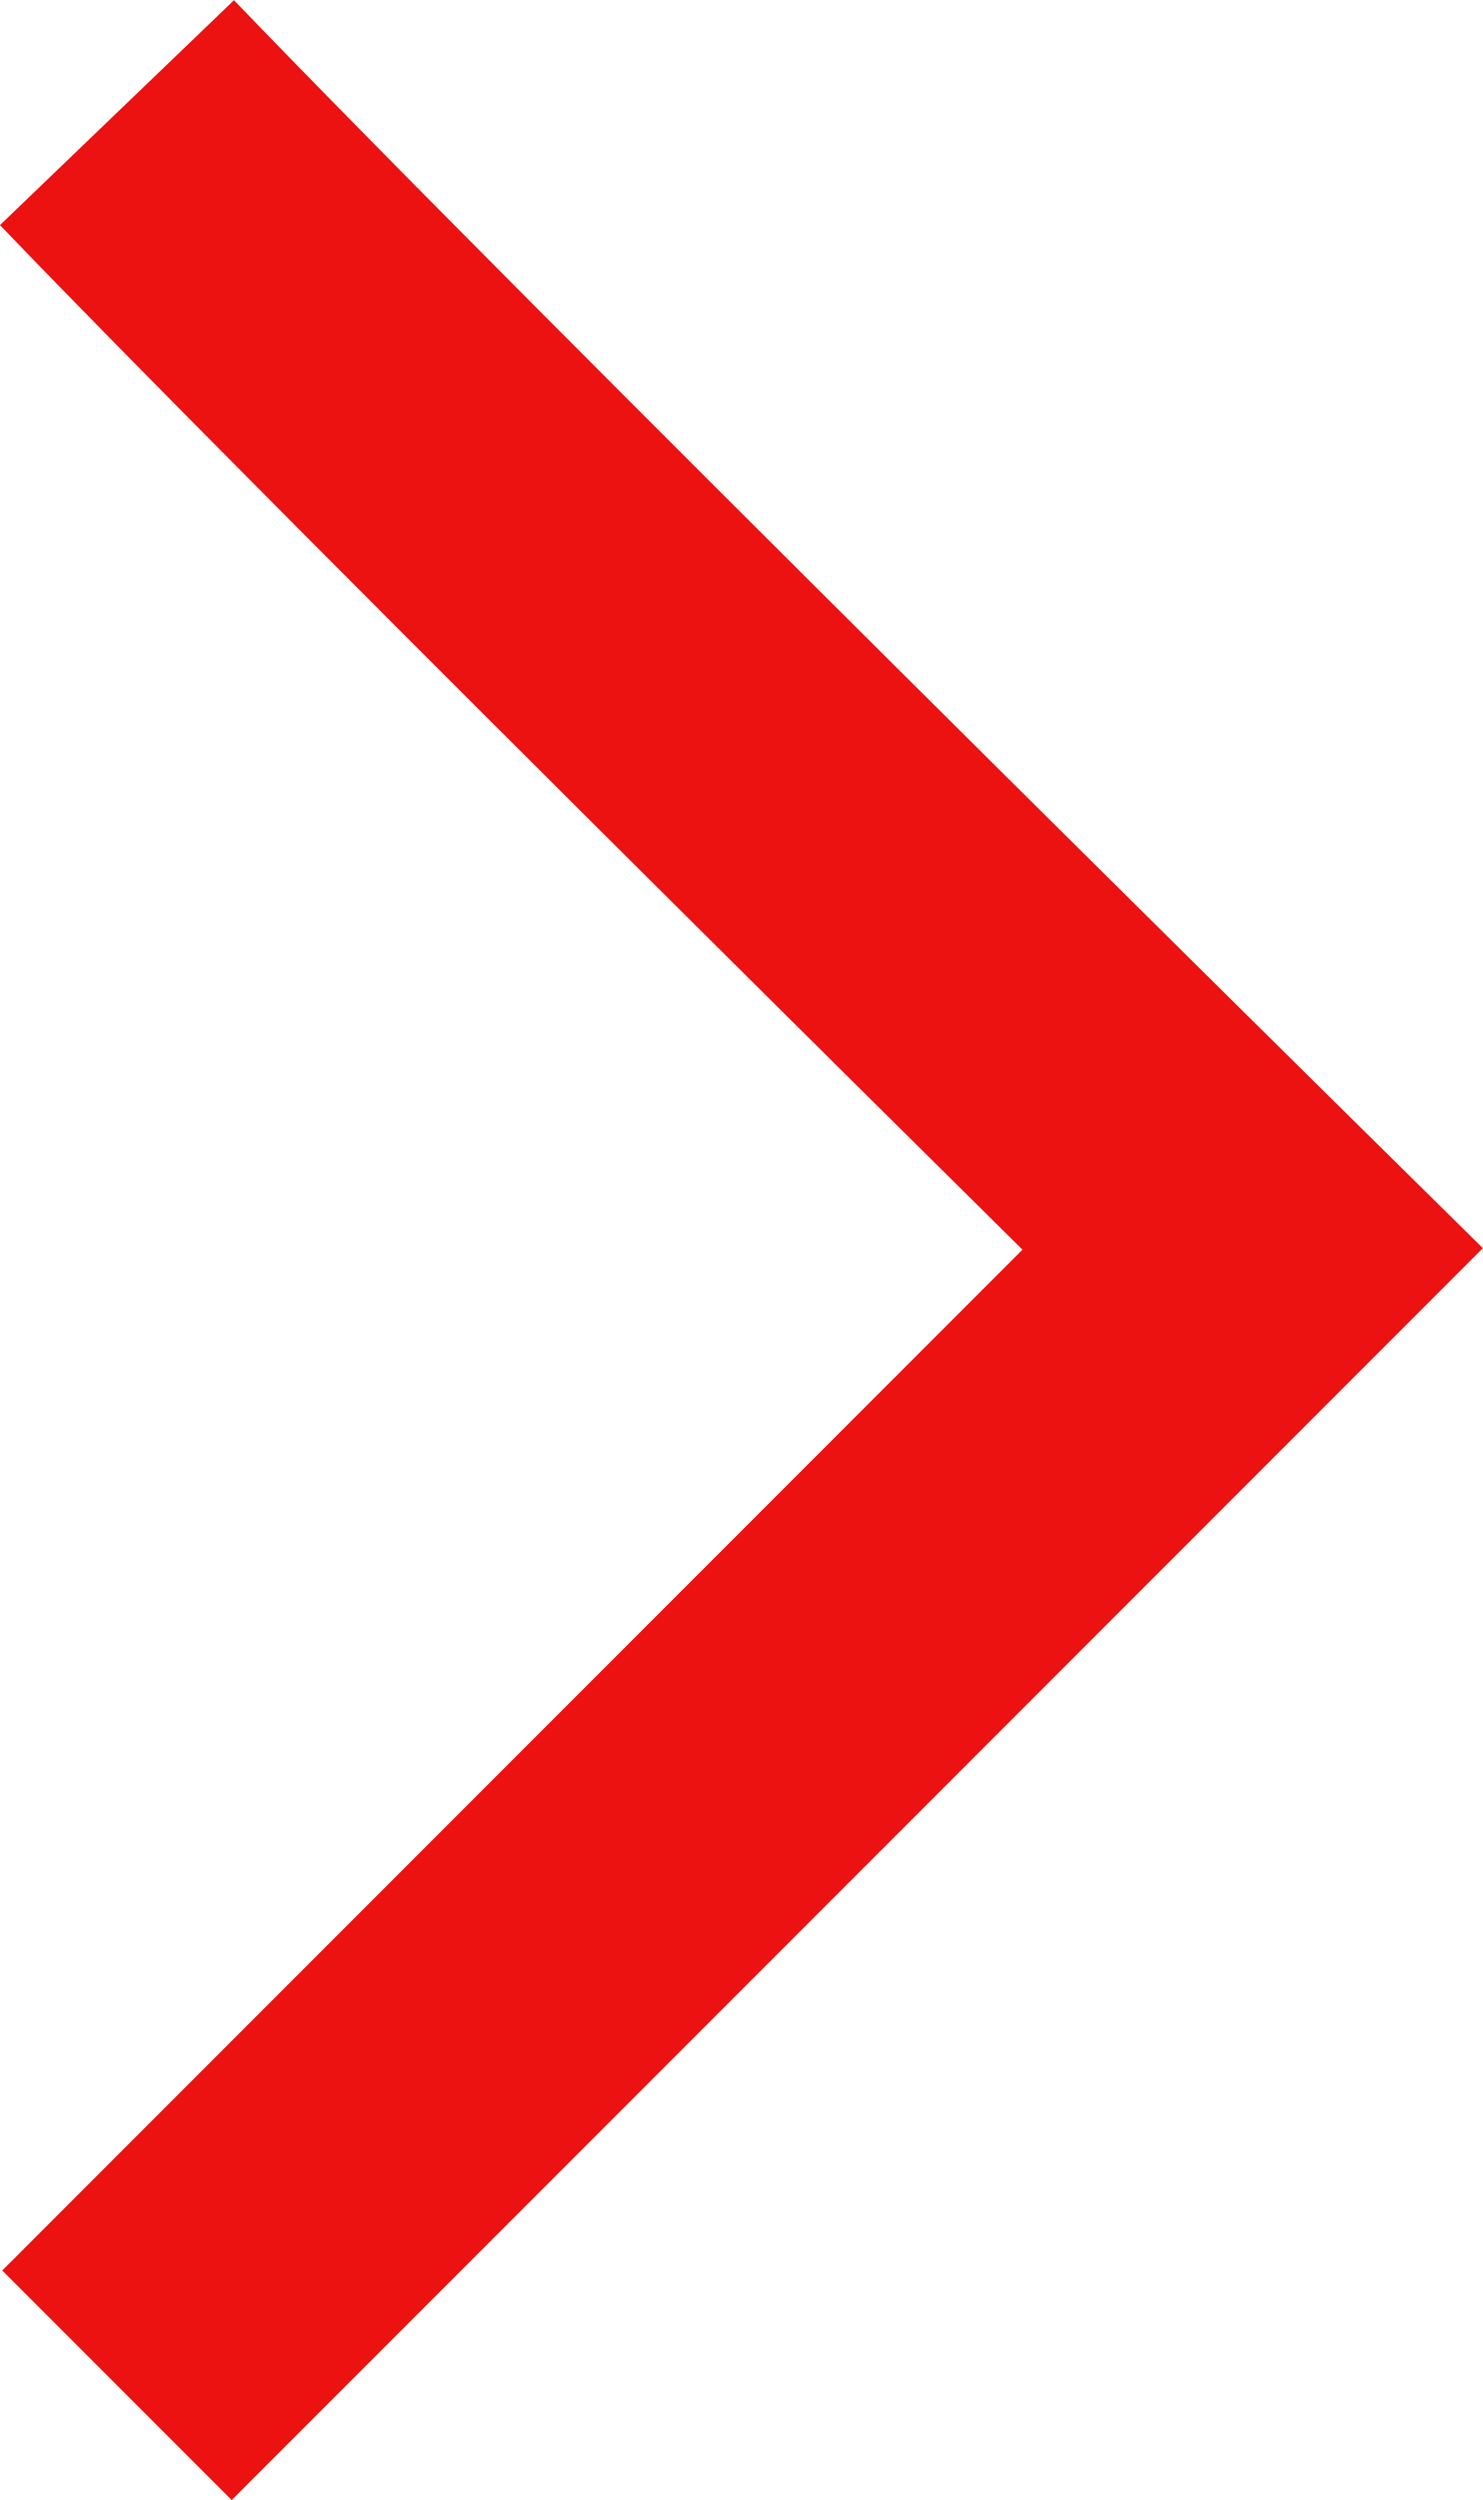 <svg xmlns="http://www.w3.org/2000/svg" width="9.141" height="15.401" viewBox="0 0 9.141 15.401">
  <path id="パス_3657" data-name="パス 3657" d="M0,0,7,7s5.178-5.25,7-7" transform="translate(0.721 14.694) rotate(-90)" fill="none" stroke="#ec1212" stroke-width="2"/>
</svg>
